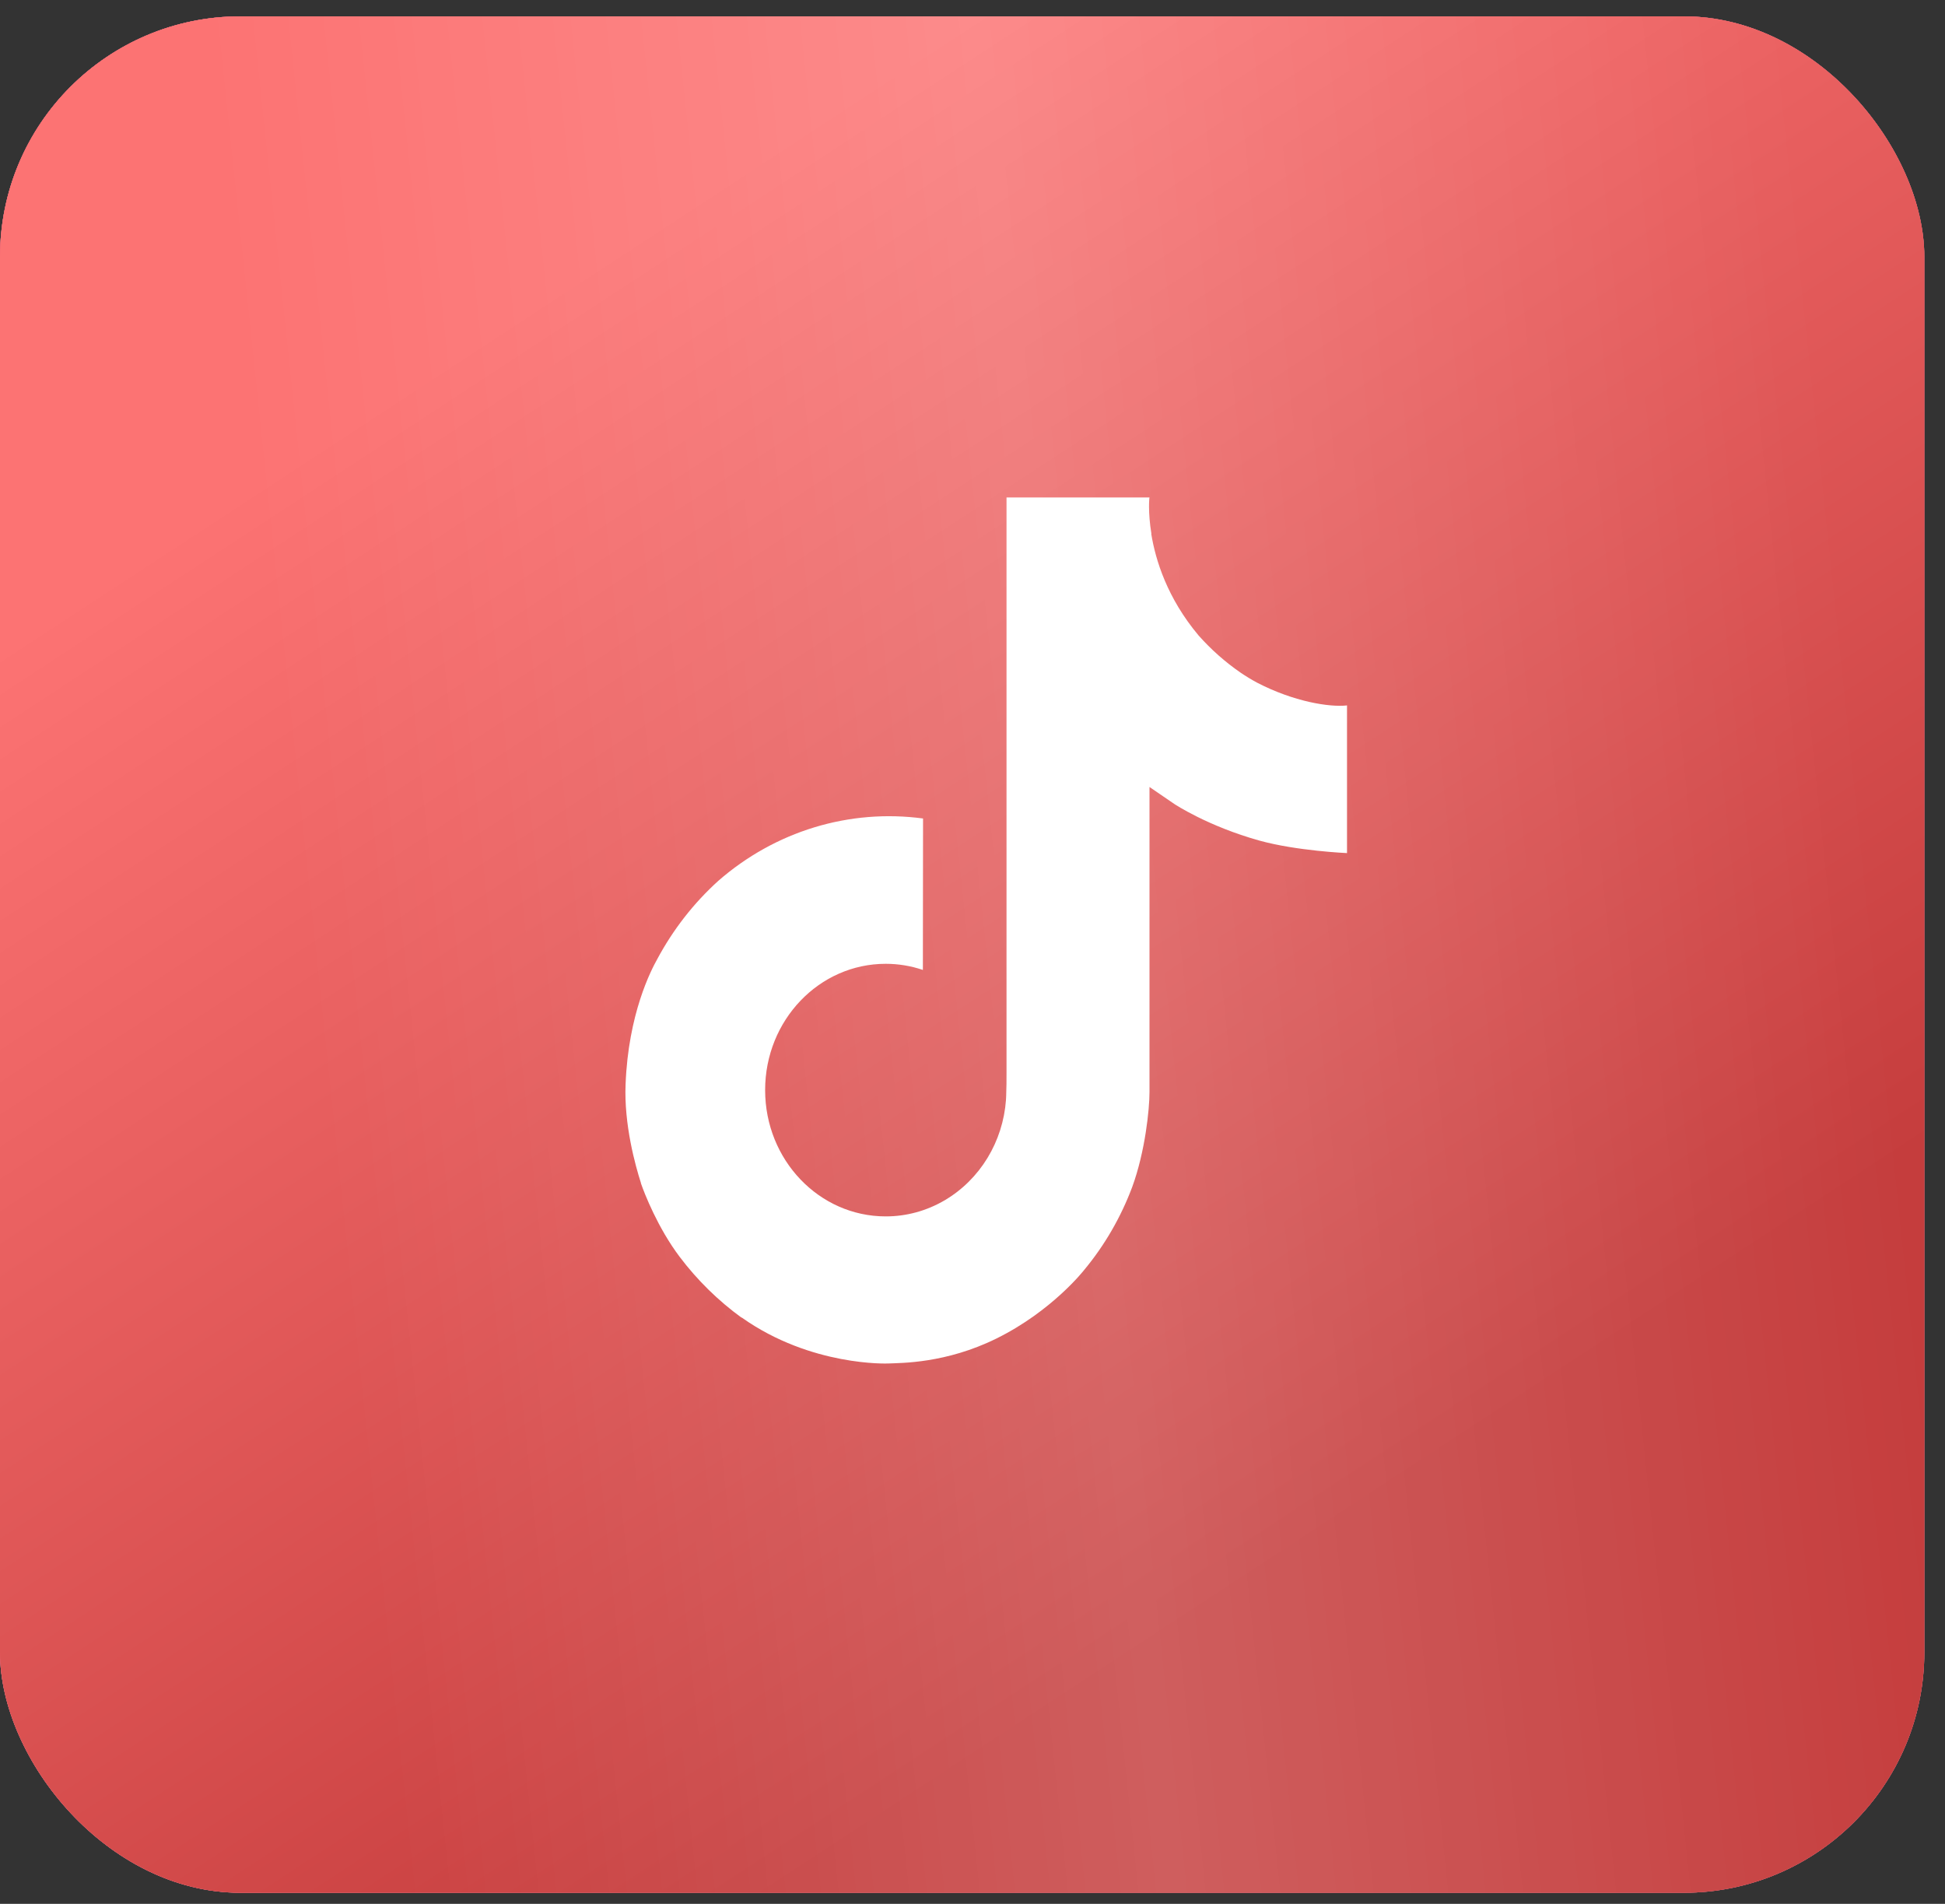 <?xml version="1.0" encoding="UTF-8"?> <svg xmlns="http://www.w3.org/2000/svg" width="47" height="46" viewBox="0 0 47 46" fill="none"><rect x="0" y="0" width="47" height="46" fill="#333333" stroke="none"/> <rect y="0.395" width="46.5" height="45.337" rx="5.812" fill="#D9D9D9"></rect> <rect y="0.395" width="46.5" height="45.337" rx="5.812" fill="url(#paint0_linear_466_2584)"></rect> <rect y="0.395" width="46.5" height="45.337" rx="5.812" fill="url(#paint1_radial_466_2584)"></rect> <rect y="0.395" width="46.5" height="45.337" rx="5.812" fill="url(#paint2_linear_466_2584)"></rect> <rect y="0.395" width="46.5" height="45.337" rx="5.812" fill="url(#paint3_linear_466_2584)" fill-opacity="0.17"></rect> <path d="M30.378 16.495C30.243 16.422 30.11 16.342 29.982 16.255C29.61 15.999 29.268 15.697 28.965 15.356C28.207 14.453 27.923 13.537 27.819 12.896H27.823C27.736 12.364 27.772 12.02 27.777 12.02H24.322V25.916C24.322 26.102 24.322 26.287 24.314 26.469C24.314 26.491 24.312 26.512 24.311 26.537C24.311 26.547 24.311 26.557 24.309 26.568C24.309 26.57 24.309 26.573 24.309 26.576C24.273 27.074 24.119 27.556 23.862 27.978C23.604 28.401 23.251 28.751 22.833 28.998C22.397 29.255 21.904 29.391 21.403 29.39C19.793 29.39 18.489 28.025 18.489 26.338C18.489 24.652 19.793 23.287 21.403 23.287C21.708 23.287 22.011 23.337 22.301 23.435L22.305 19.776C21.425 19.658 20.532 19.73 19.68 19.989C18.829 20.248 18.039 20.688 17.359 21.281C16.764 21.819 16.263 22.461 15.88 23.178C15.734 23.44 15.183 24.491 15.117 26.196C15.075 27.165 15.354 28.168 15.488 28.582V28.591C15.572 28.835 15.896 29.668 16.426 30.37C16.852 30.934 17.357 31.428 17.922 31.839V31.83L17.931 31.839C19.604 33.021 21.458 32.944 21.458 32.944C21.779 32.93 22.855 32.944 24.076 32.342C25.431 31.674 26.202 30.68 26.202 30.68C26.695 30.086 27.086 29.409 27.36 28.678C27.673 27.823 27.777 26.797 27.777 26.388V19.015C27.819 19.042 28.378 19.426 28.378 19.426C28.378 19.426 29.182 19.962 30.437 20.311C31.337 20.56 32.55 20.612 32.55 20.612V17.044C32.125 17.092 31.262 16.953 30.378 16.495Z" fill="white"></path> <defs> <linearGradient id="paint0_linear_466_2584" x1="8.506" y1="4.676" x2="47.169" y2="22.682" gradientUnits="userSpaceOnUse"> <stop stop-color="#DC5765"></stop> <stop offset="1" stop-color="#7C343C"></stop> </linearGradient> <radialGradient id="paint1_radial_466_2584" cx="0" cy="0" r="1" gradientUnits="userSpaceOnUse" gradientTransform="translate(21.194 16.433) rotate(96.674) scale(32.932 33.877)"> <stop stop-color="#CA3E58"></stop> <stop offset="1" stop-color="#F96782"></stop> </radialGradient> <linearGradient id="paint2_linear_466_2584" x1="-7.91" y1="20.796" x2="11.553" y2="50.555" gradientUnits="userSpaceOnUse"> <stop stop-color="#FC7373"></stop> <stop offset="0.312" stop-color="#EB6262"></stop> <stop offset="1" stop-color="#C53D3D"></stop> </linearGradient> <linearGradient id="paint3_linear_466_2584" x1="41.09" y1="-18.34" x2="3.487" y2="-14.375" gradientUnits="userSpaceOnUse"> <stop stop-color="white" stop-opacity="0"></stop> <stop offset="0.514" stop-color="white"></stop> <stop offset="1" stop-color="white" stop-opacity="0"></stop> </linearGradient> </defs> </svg> 